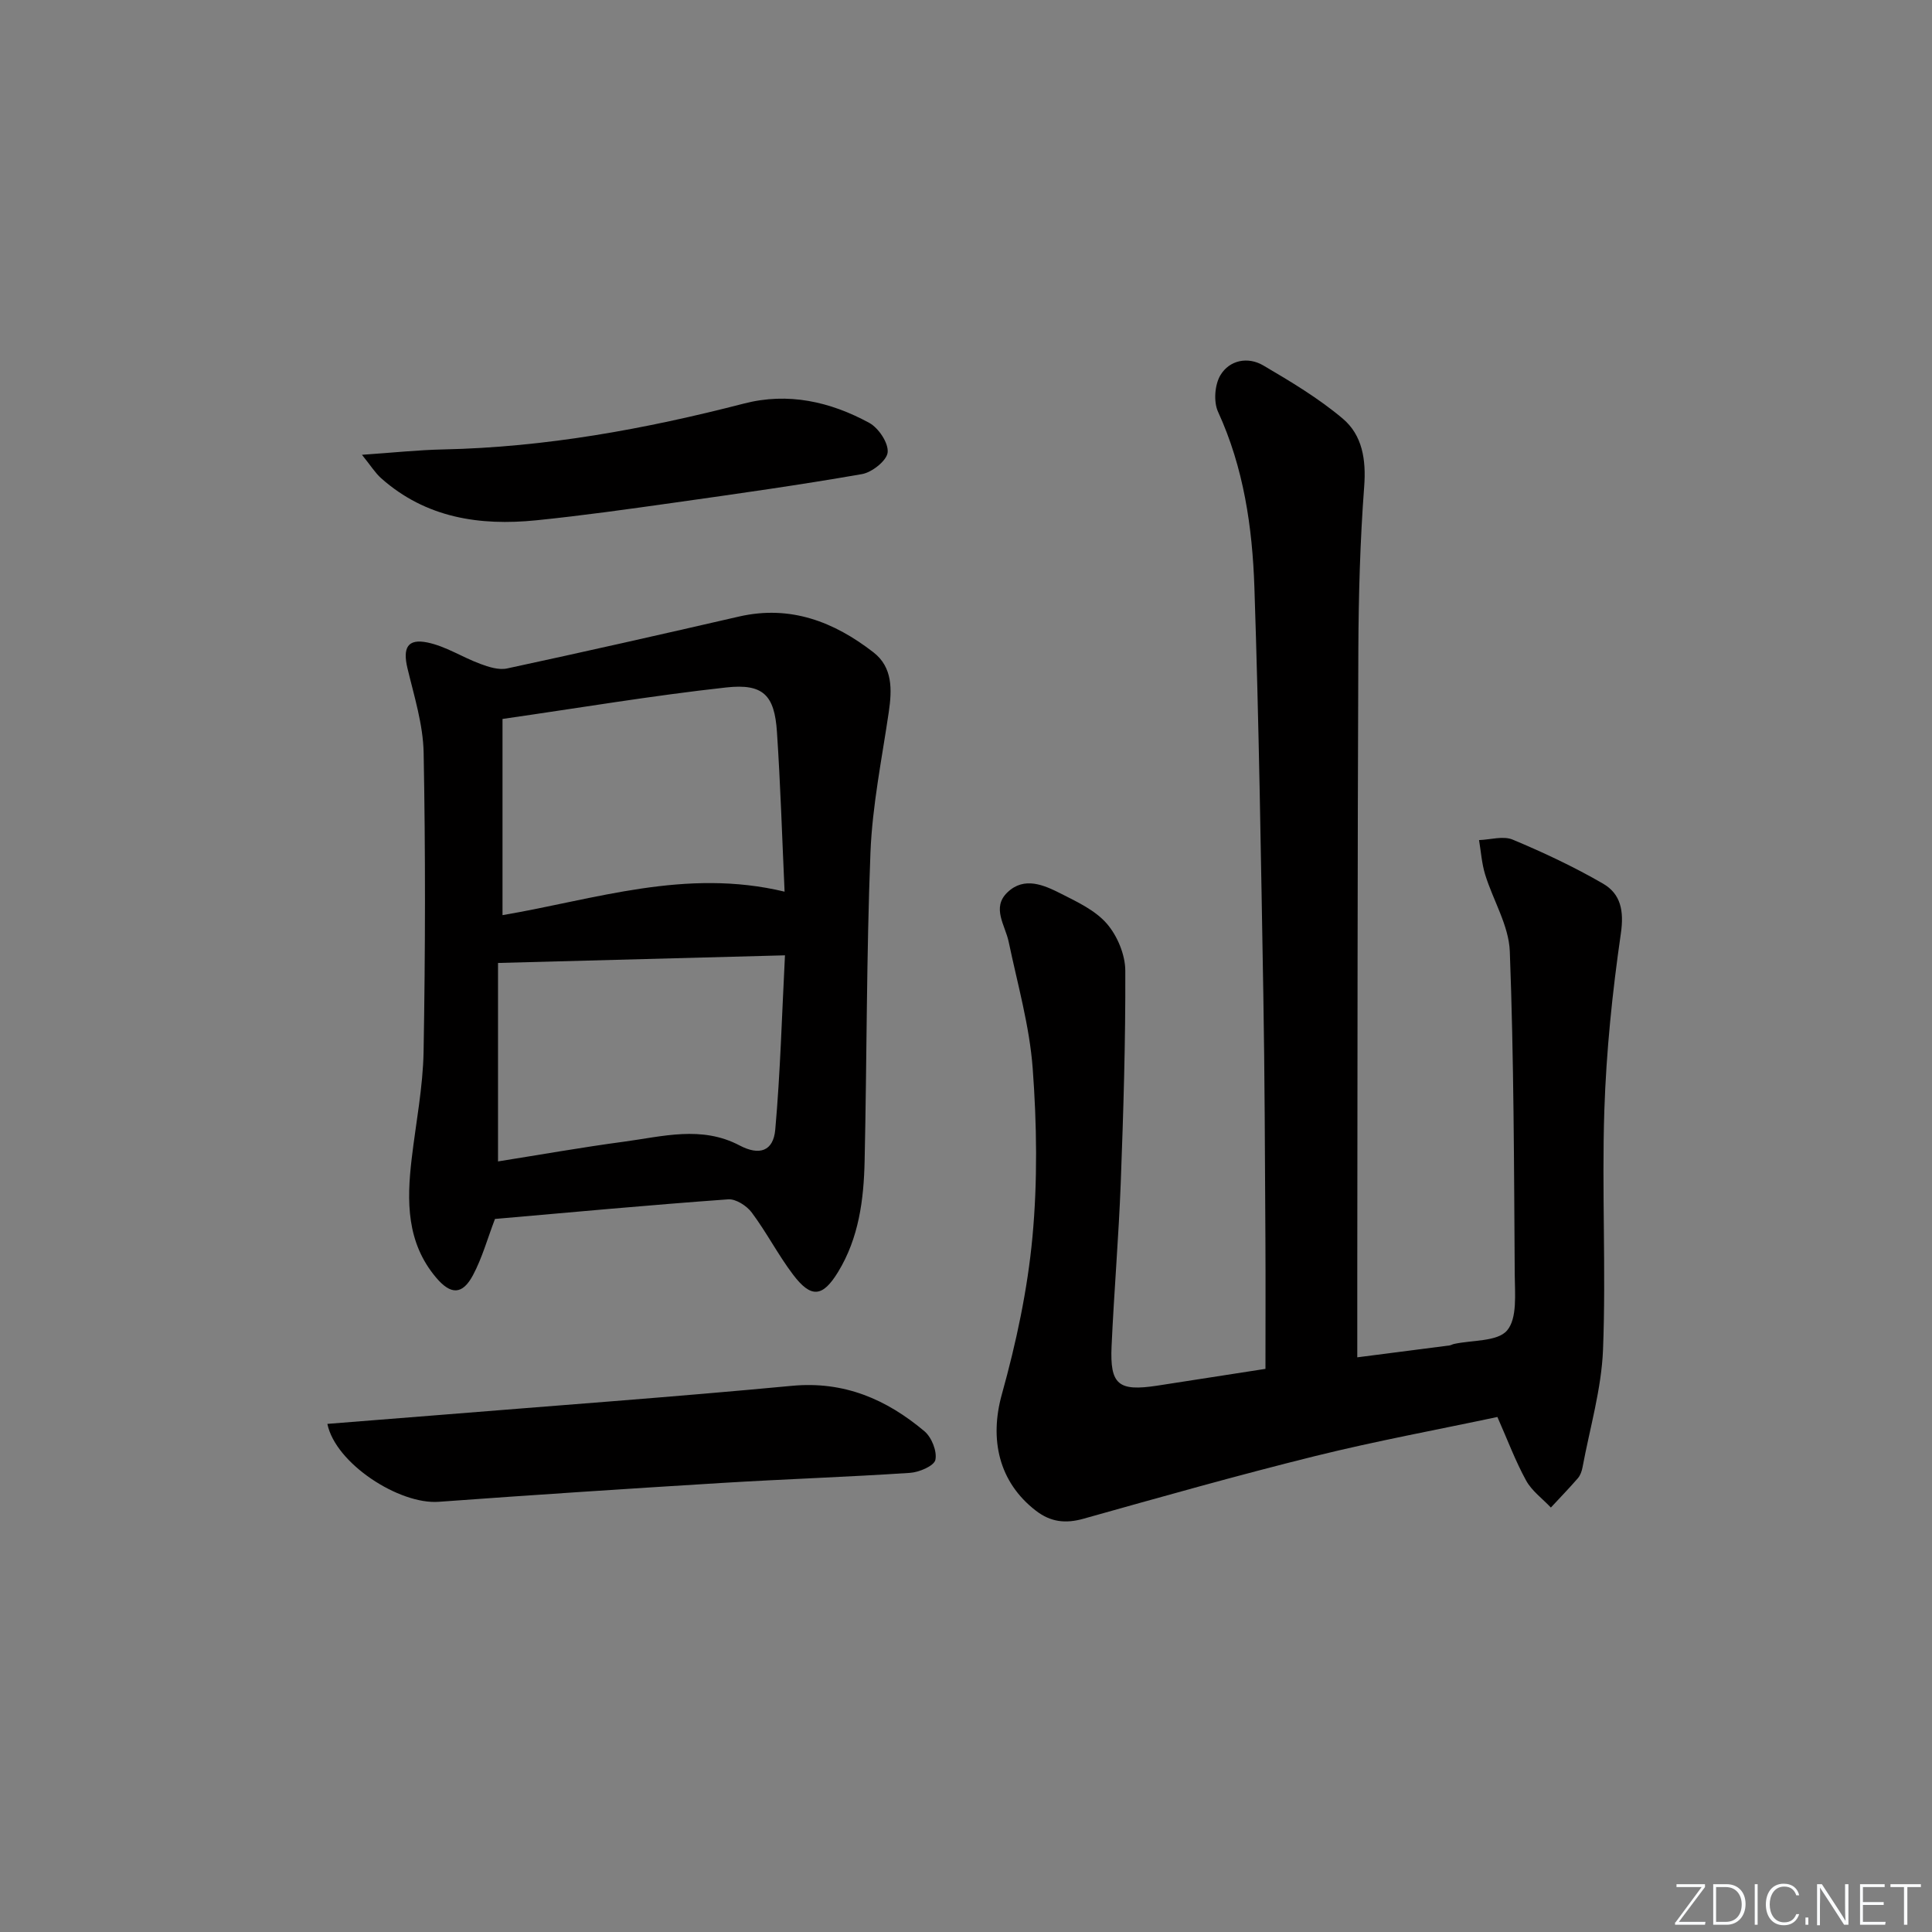 <svg enable-background="new 0 0 400 400" viewBox="0 0 400 400" xmlns="http://www.w3.org/2000/svg"><rect x="0" y="0" width="400" height="400" fill="#808080" stroke="none"/><g fill="#fafbfc"><path d="m346.9 398 5.4-7.3h-5.2v-.6h5.9v.6l-5.4 7.2h5.5l-.1.6h-6.2v-.5z"/><path d="m354.7 390.1h2.8c2.3 0 3.9 1.6 3.9 4.1s-1.6 4.3-3.9 4.3h-2.8zm.6 7.8h2c2.2 0 3.3-1.6 3.3-3.6 0-1.8-1-3.6-3.3-3.6h-2z"/><path d="m363.9 390.1v8.4h-.6v-8.4z"/><path d="m372.5 396.3c-.4 1.3-1.4 2.3-3.2 2.3-2.4 0-3.7-1.9-3.7-4.3 0-2.3 1.2-4.3 3.7-4.3 1.8 0 2.9 1 3.2 2.4h-.6c-.4-1.1-1.1-1.8-2.5-1.8-2.1 0-3 1.9-3 3.7s.9 3.7 3 3.7c1.4 0 2.1-.7 2.5-1.7z"/><path d="m373.8 398.5v-1.5h.6v1.5z"/><path d="m376.2 398.5v-8.4h1c1.3 2 4.4 6.7 4.9 7.6-.1-1.2-.1-2.4-.1-3.8v-3.8h.7v8.4h-.9c-1.2-1.9-4.4-6.8-5-7.7.1 1.1 0 2.3 0 3.9v3.9h-.6z"/><path d="m390 394.4h-4.3v3.5h4.7l-.1.6h-5.2v-8.4h5.1v.6h-4.5v3.1h4.3z"/><path d="m394.2 390.7h-2.8v-.6h6.3v.6h-2.8v7.8h-.7z"/></g><path d="m262 283.41c0-9.09.04-18.02-.01-26.96-.1-16.83-.14-33.65-.43-50.48-.49-28.12-.91-56.25-1.85-84.36-.42-12.45-2.21-24.77-7.53-36.36-.95-2.08-.69-5.61.5-7.58 1.87-3.12 5.67-3.88 8.85-2.02 5.69 3.34 11.44 6.78 16.46 11.01 4.07 3.43 4.87 8.49 4.45 14.07-.85 11.27-1.16 22.61-1.21 33.92-.18 43.16-.17 86.32-.22 129.48-.01 5.45 0 10.9 0 16.89 6.34-.81 12.71-1.63 19.08-2.46.32-.04.62-.24.95-.31 3.79-.83 9-.45 10.99-2.8 2.13-2.51 1.61-7.6 1.58-11.56-.15-22.31-.18-44.63-1.02-66.91-.2-5.36-3.47-10.58-5.11-15.93-.7-2.29-.86-4.74-1.26-7.12 2.35-.08 5.01-.92 6.98-.09 6.39 2.67 12.7 5.64 18.68 9.1 3.69 2.14 4.38 5.64 3.7 10.34-1.76 12.13-3.02 24.39-3.42 36.64-.54 16.48.37 33.01-.27 49.48-.32 8.17-2.73 16.25-4.24 24.37-.15.8-.45 1.68-.97 2.28-1.8 2.08-3.72 4.05-5.59 6.07-1.74-1.85-3.95-3.44-5.13-5.6-2.22-4.04-3.84-8.41-5.94-13.15-12.33 2.62-25.16 4.98-37.8 8.11-16.05 3.98-31.98 8.49-47.91 12.96-3.7 1.04-6.77.69-9.82-1.65-7.75-5.96-9.66-14.84-7.06-24.14 2.96-10.63 5.31-21.6 6.33-32.57 1.07-11.53.91-23.29.05-34.86-.65-8.81-3.15-17.5-4.97-26.21-.72-3.46-3.58-7.07-.27-10.25 3.49-3.36 7.58-1.52 11.13.28 3.38 1.71 7.1 3.46 9.48 6.22 2.16 2.51 3.78 6.39 3.8 9.68.06 14.63-.39 29.28-.94 43.91-.43 11.3-1.39 22.58-1.9 33.87-.36 7.97 1.41 9.38 9.36 8.18 7.36-1.14 14.74-2.3 22.5-3.49z" fill="#010000"/><path d="m102.48 252.37c-1.54 4.02-2.64 8.04-4.55 11.63-2.2 4.13-4.61 4.1-7.64.51-6.14-7.27-6.09-15.83-5.06-24.58.87-7.41 2.34-14.82 2.47-22.24.36-20.61.4-41.23.01-61.84-.11-5.86-1.97-11.72-3.35-17.5-1-4.2-.01-6.18 4.13-5.33 3.79.78 7.25 3.06 10.95 4.43 1.74.65 3.82 1.31 5.53.95 16.04-3.45 32.04-7.07 48.03-10.75 10.63-2.44 19.68 1.08 27.84 7.41 4 3.1 3.85 7.73 3.17 12.37-1.42 9.66-3.4 19.32-3.79 29.04-.84 21.27-.74 42.58-1.21 63.87-.17 8.01-1.18 15.93-5.49 23-3.19 5.22-5.57 5.52-9.33.55-3.1-4.09-5.47-8.73-8.55-12.85-1.04-1.4-3.3-2.85-4.88-2.73-16.21 1.17-32.4 2.67-48.28 4.06zm59.96-67.76c-.51-11.18-.85-22.13-1.58-33.06-.5-7.6-2.81-10.07-10.5-9.22-15.28 1.68-30.45 4.24-46.32 6.52v40.62c19.16-3.25 37.89-9.79 58.4-4.86zm-59.33 55.85c8.81-1.4 17.43-2.93 26.1-4.09 7.98-1.07 16.04-3.37 23.91.78 4.09 2.16 6.99 1.22 7.39-3.28 1.05-11.81 1.37-23.68 2.01-36.08-20.38.54-39.55 1.05-59.41 1.58z" fill="#010000"/><path d="m67.78 294.8c7.82-.62 15.23-1.2 22.65-1.8 24.51-1.99 49.05-3.77 73.53-6.08 10.79-1.02 19.57 2.79 27.43 9.4 1.49 1.25 2.65 4.15 2.27 5.93-.27 1.25-3.36 2.57-5.26 2.69-12.93.86-25.9 1.29-38.83 2.08-19.58 1.2-39.16 2.48-58.72 3.91-8.19.61-21.4-7.93-23.07-16.13z" fill="#010000"/><path d="m74.94 94.16c6.41-.44 11.61-1 16.83-1.11 21.18-.45 41.82-4.22 62.26-9.5 9.15-2.37 17.86-.39 25.92 3.99 1.94 1.05 4.02 4.16 3.83 6.11-.16 1.71-3.24 4.15-5.33 4.51-12.88 2.25-25.83 4.07-38.78 5.9-9.52 1.34-19.05 2.69-28.62 3.66-11.75 1.19-22.89-.49-32.14-8.71-1.26-1.13-2.17-2.63-3.97-4.85z" fill="#010000"/></svg>